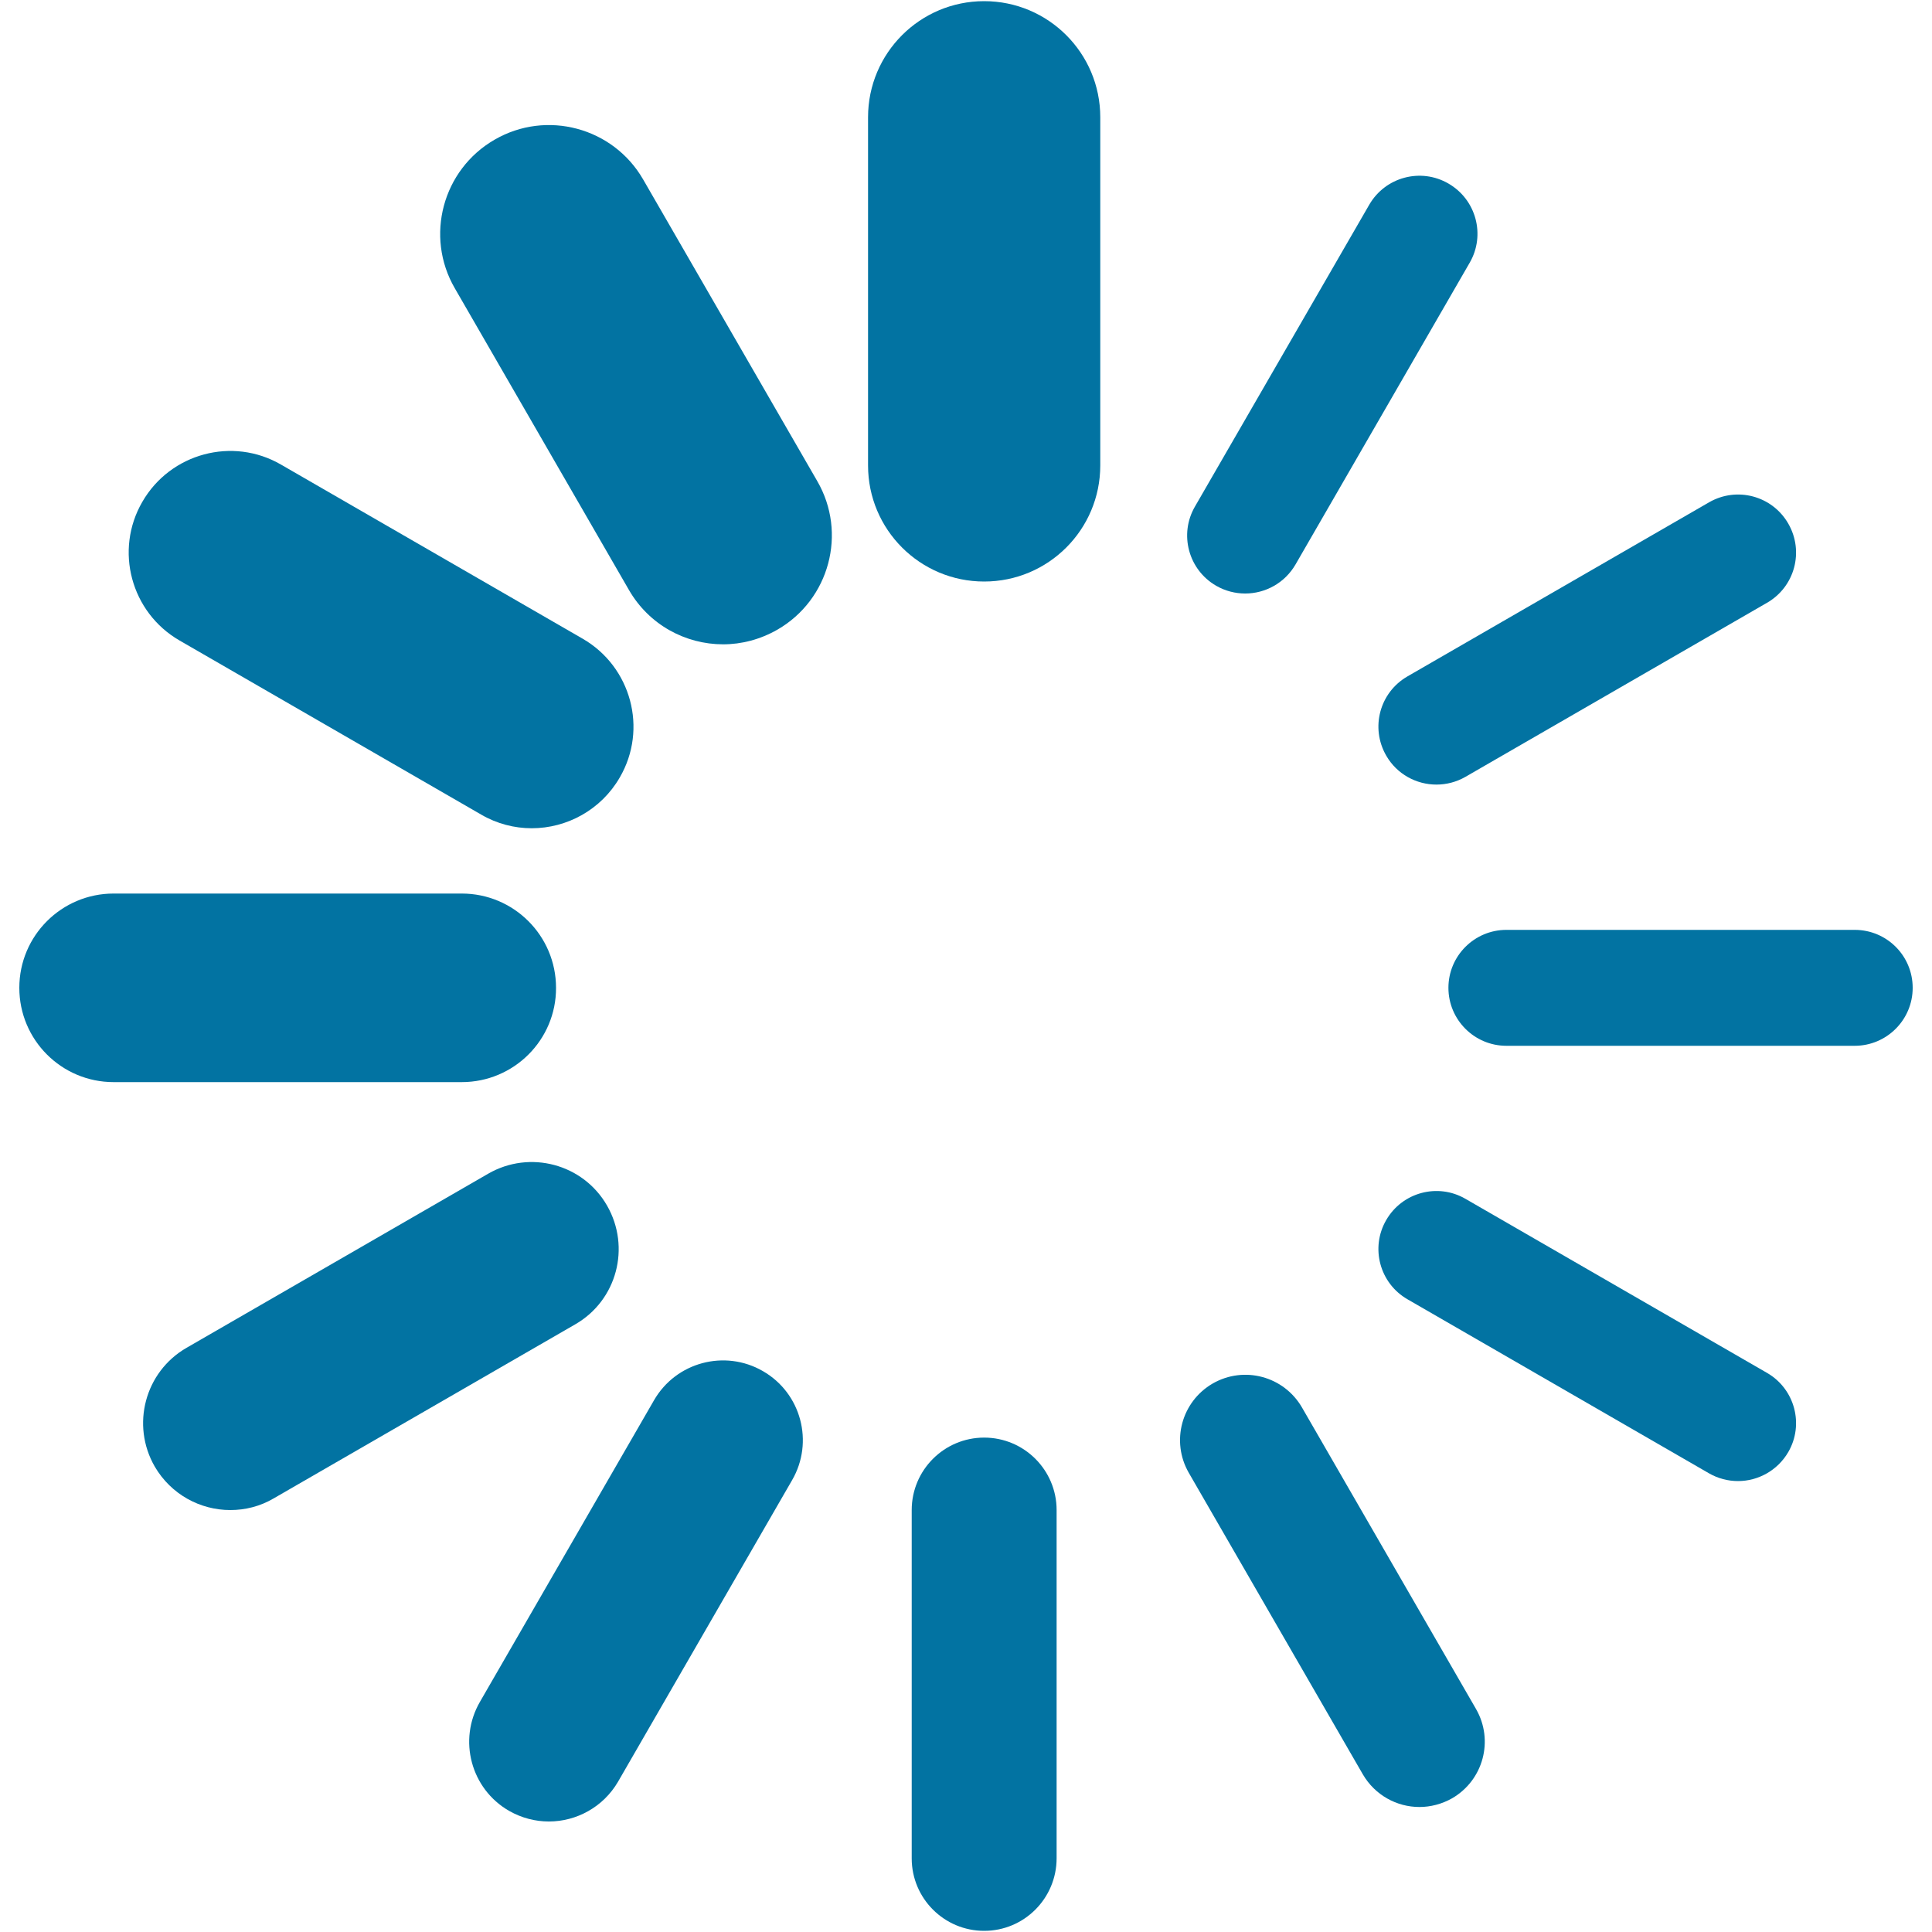<svg xmlns="http://www.w3.org/2000/svg" viewBox="0 0 1000 1000" style="fill:#0273a2">
<title>Spinner Loading wheel SVG icon</title>
<g><path d="M509.4,301c-33.2,0-60.1-26.9-60.1-60.1V60.7c0-33.2,26.9-60.1,60.1-60.1c33.2,0,60.1,26.9,60.1,60.1v180.2C569.5,274.1,542.6,301,509.4,301z"/><path d="M509.4,999.4c-20.7,0-37.5-16.8-37.5-37.5V781.6c0-20.7,16.8-37.5,37.5-37.5c20.7,0,37.5,16.8,37.5,37.5v180.2C546.9,982.6,530.1,999.4,509.4,999.4z"/><path d="M374.3,333.5c-19.5,0-38.4-10.1-48.8-28.2l-90.1-156.1c-15.6-26.9-6.3-61.4,20.6-76.9c26.9-15.6,61.4-6.3,76.9,20.6L423,249c15.6,26.9,6.3,61.4-20.6,76.9C393.5,331,383.8,333.5,374.3,333.5L374.3,333.5z"/><path d="M734.7,935.3c-11.7,0-23-6.1-29.3-16.9l-90.1-156.1c-9.3-16.2-3.8-36.8,12.4-46.2c16.2-9.3,36.8-3.8,46.2,12.4l90.1,156.1c9.3,16.2,3.8,36.8-12.4,46.2C746.3,933.8,740.4,935.3,734.7,935.3z"/><path d="M275.2,428.7c-8.9,0-18-2.3-26.2-7.1L92.9,331.5c-25.1-14.5-33.8-46.7-19.2-71.8c14.5-25.1,46.7-33.8,71.8-19.2l156.1,90.1c25.1,14.5,33.8,46.7,19.2,71.8C311.1,419.2,293.4,428.7,275.2,428.7L275.2,428.7z"/><path d="M899.6,766.6c-5.1,0-10.3-1.3-15-4l-156.1-90.1c-14.4-8.3-19.3-26.7-11-41c8.3-14.4,26.7-19.3,41-11l156.1,90.1c14.4,8.3,19.3,26.7,11,41C920,761.2,909.9,766.6,899.6,766.6L899.6,766.6z"/><path d="M239,560.1H58.8c-27,0-48.8-21.9-48.8-48.8c0-27,21.9-48.8,48.8-48.8H239c27,0,48.8,21.9,48.8,48.8C287.9,538.2,266,560.1,239,560.1z"/><path d="M960,541.3C960,541.3,960,541.3,960,541.3H779.7c-16.6,0-30-13.5-30-30c0-16.6,13.5-30,30-30c0,0,0,0,0,0H960c16.6,0,30,13.4,30,30C990,527.9,976.5,541.3,960,541.3z"/><path d="M119.2,781.6c-15.6,0-30.7-8.1-39.1-22.5c-12.4-21.5-5.1-49.1,16.5-61.5l156.1-90.1c21.5-12.4,49.1-5.1,61.5,16.5c12.4,21.6,5.1,49.1-16.5,61.5l-156.1,90.1C134.6,779.7,126.9,781.6,119.2,781.6z"/><path d="M743.5,406.1c-10.4,0-20.5-5.4-26-15c-8.3-14.4-3.4-32.7,11-41L884.6,260c14.4-8.3,32.7-3.4,41,11c8.3,14.4,3.4,32.7-11,41l-156.1,90.1C753.8,404.8,748.6,406.1,743.5,406.1L743.5,406.1z"/><path d="M284.1,942.8c-7,0-14.1-1.8-20.6-5.5c-19.8-11.4-26.5-36.7-15.1-56.4l90.1-156.1c11.4-19.8,36.7-26.5,56.4-15.1c19.8,11.4,26.5,36.7,15.1,56.4l-90.1,156.1C312.2,935.4,298.3,942.8,284.1,942.8L284.1,942.8z"/><path d="M644.5,307.2c-5.1,0-10.3-1.3-15-4c-14.4-8.3-19.3-26.7-11-41L708.7,106c8.3-14.4,26.7-19.3,41-11c14.4,8.3,19.3,26.7,11,41l-90.1,156.1C665,301.8,654.9,307.2,644.5,307.2z"/></g>
</svg>
